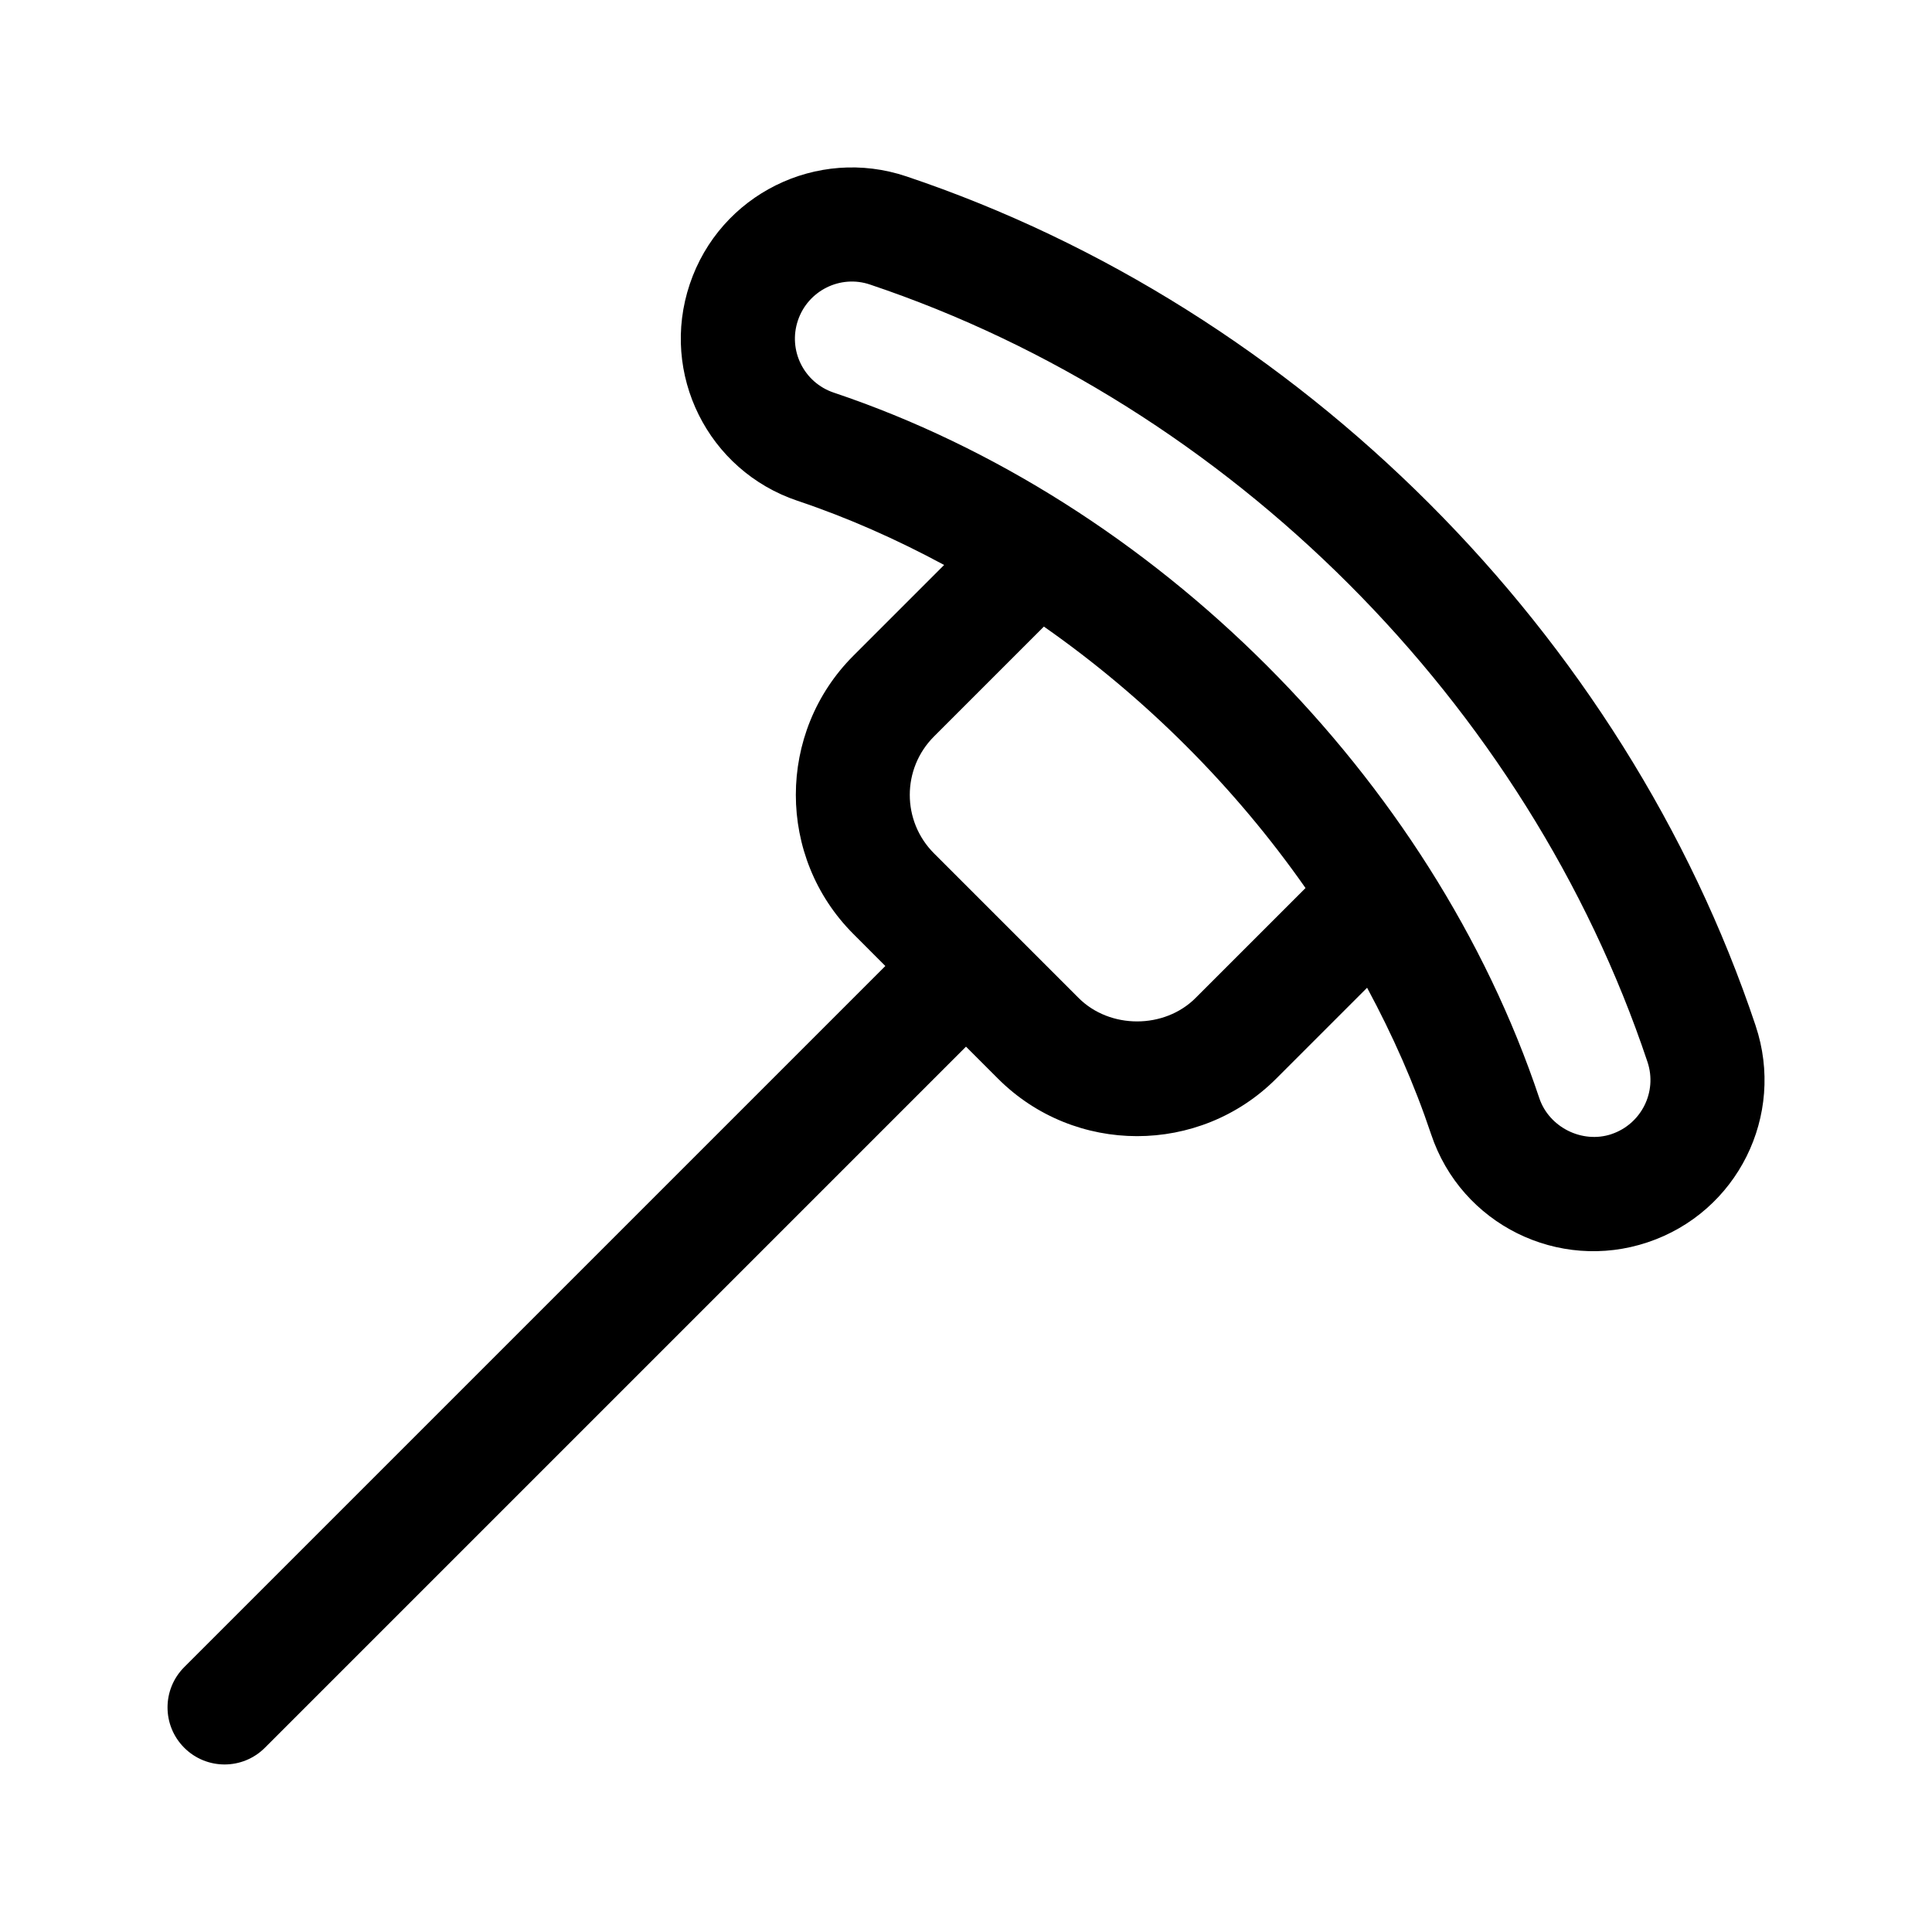 <?xml version="1.0" encoding="UTF-8"?>
<!-- Uploaded to: SVG Repo, www.svgrepo.com, Generator: SVG Repo Mixer Tools -->
<svg fill="#000000" width="800px" height="800px" version="1.1" viewBox="144 144 512 512" xmlns="http://www.w3.org/2000/svg">
 <path d="m609.27 415.85c-34.723-103.91-120.96-190.16-225.05-225.1-23.699-7.977-49.434 4.727-57.426 28.551-7.984 23.75 4.793 49.43 28.551 57.414 13.336 4.473 26.324 10.242 38.859 17.008l-24.051 24.051c-20.332 20.332-20.332 53.41 0 73.742l8.473 8.484-185.8 185.8c-5.906 5.906-5.906 15.469 0 21.371 5.906 5.906 15.469 5.906 21.371 0l185.8-185.8 8.473 8.473c20.309 20.324 53.426 20.332 73.742 0l24.082-24.082c6.758 12.531 12.508 25.504 16.965 38.828 7.992 23.945 33.816 36.535 57.375 28.637 23.809-7.953 36.574-33.652 28.629-57.379zm-148.43-7.375c-8.281 8.281-22.715 8.281-30.996 0l-38.316-38.316c-8.57-8.57-8.57-22.43 0-30.996l29.113-29.113c26.848 18.777 50.574 42.484 69.336 69.289zm110.21 36.086c-7.785 2.586-16.539-1.84-19.121-9.551-28.398-84.973-101.79-158.35-186.95-186.95-7.965-2.672-12.184-11.246-9.523-19.133 2.644-7.891 11.227-12.207 19.129-9.512 95.301 31.977 174.23 110.92 206.02 206.02 2.664 7.984-1.699 16.492-9.559 19.121z"/>
</svg>